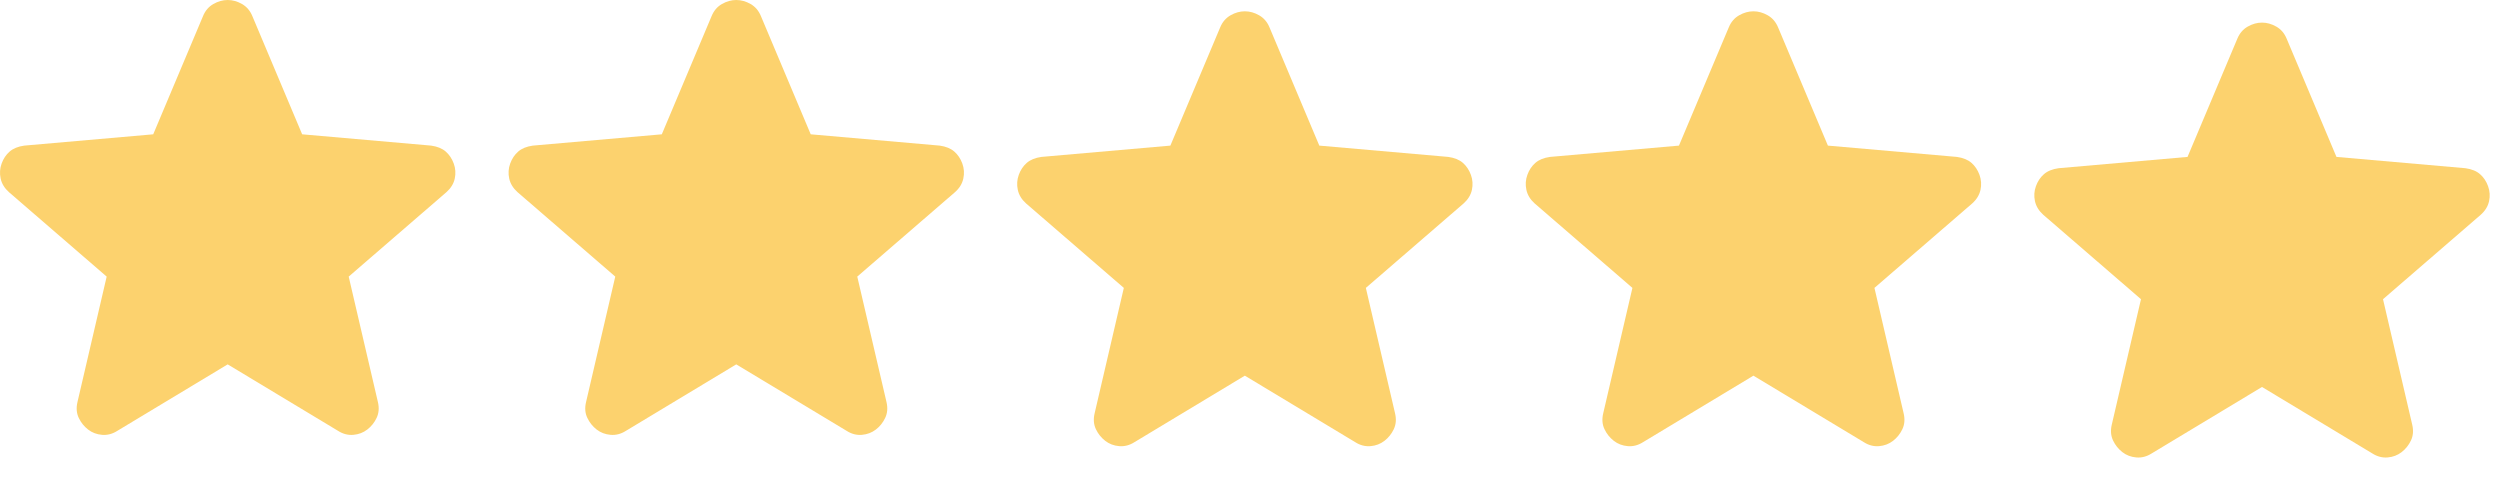 <?xml version="1.0" encoding="UTF-8"?> <svg xmlns="http://www.w3.org/2000/svg" width="94" height="18" viewBox="0 0 94 18" fill="none"><path d="M8.561 13.7L4.411 16.2C4.228 16.317 4.036 16.367 3.836 16.35C3.636 16.333 3.461 16.267 3.311 16.15C3.161 16.033 3.044 15.888 2.961 15.713C2.878 15.538 2.861 15.342 2.911 15.125L4.011 10.4L0.336 7.225C0.169 7.075 0.065 6.904 0.024 6.712C-0.017 6.52 -0.005 6.333 0.061 6.15C0.127 5.967 0.227 5.817 0.361 5.7C0.495 5.583 0.678 5.508 0.911 5.475L5.761 5.05L7.636 0.6C7.719 0.4 7.849 0.25 8.024 0.15C8.199 0.05 8.378 0 8.561 0C8.744 0 8.923 0.05 9.098 0.15C9.273 0.25 9.403 0.4 9.486 0.6L11.361 5.05L16.211 5.475C16.444 5.508 16.628 5.583 16.761 5.7C16.894 5.817 16.994 5.967 17.061 6.15C17.128 6.333 17.14 6.521 17.099 6.713C17.058 6.905 16.953 7.076 16.786 7.225L13.111 10.4L14.211 15.125C14.261 15.342 14.244 15.538 14.161 15.713C14.078 15.888 13.961 16.034 13.811 16.15C13.661 16.266 13.486 16.333 13.286 16.35C13.086 16.367 12.894 16.317 12.711 16.2L8.561 13.7Z" fill="#FCD26E"></path><path d="M27.683 13.7L23.534 16.2C23.35 16.317 23.159 16.367 22.959 16.35C22.759 16.333 22.584 16.267 22.433 16.15C22.284 16.033 22.167 15.888 22.084 15.713C22 15.538 21.983 15.342 22.034 15.125L23.134 10.4L19.459 7.225C19.292 7.075 19.188 6.904 19.146 6.712C19.105 6.52 19.117 6.333 19.183 6.15C19.25 5.967 19.349 5.817 19.483 5.7C19.617 5.583 19.801 5.508 20.034 5.475L24.884 5.05L26.759 0.6C26.842 0.4 26.971 0.25 27.146 0.15C27.322 0.05 27.501 0 27.683 0C27.866 0 28.045 0.05 28.221 0.15C28.396 0.25 28.525 0.4 28.608 0.6L30.483 5.05L35.334 5.475C35.567 5.508 35.75 5.583 35.883 5.7C36.017 5.817 36.117 5.967 36.184 6.15C36.25 6.333 36.263 6.521 36.221 6.713C36.18 6.905 36.076 7.076 35.908 7.225L32.233 10.4L33.334 15.125C33.383 15.342 33.367 15.538 33.283 15.713C33.2 15.888 33.084 16.034 32.934 16.15C32.783 16.266 32.608 16.333 32.408 16.35C32.209 16.367 32.017 16.317 31.834 16.2L27.683 13.7Z" fill="#FCD26E"></path><path d="M65.929 14.125L61.779 16.625C61.595 16.742 61.404 16.792 61.204 16.775C61.004 16.758 60.829 16.692 60.679 16.575C60.529 16.458 60.412 16.313 60.329 16.138C60.245 15.963 60.229 15.767 60.279 15.55L61.379 10.825L57.704 7.65C57.537 7.5 57.433 7.329 57.392 7.137C57.35 6.945 57.363 6.758 57.429 6.575C57.495 6.392 57.595 6.242 57.729 6.125C57.863 6.008 58.046 5.933 58.279 5.9L63.129 5.475L65.004 1.025C65.087 0.825 65.216 0.675 65.392 0.575C65.567 0.475 65.746 0.425 65.929 0.425C66.111 0.425 66.29 0.475 66.466 0.575C66.641 0.675 66.77 0.825 66.854 1.025L68.729 5.475L73.579 5.9C73.812 5.933 73.995 6.008 74.129 6.125C74.262 6.242 74.362 6.392 74.429 6.575C74.495 6.758 74.508 6.946 74.467 7.138C74.425 7.33 74.321 7.501 74.154 7.65L70.479 10.825L71.579 15.55C71.629 15.767 71.612 15.963 71.529 16.138C71.445 16.313 71.329 16.459 71.179 16.575C71.029 16.691 70.854 16.758 70.654 16.775C70.454 16.792 70.262 16.742 70.079 16.625L65.929 14.125Z" fill="#FCD26E"></path><path d="M46.806 14.125L42.656 16.625C42.473 16.742 42.281 16.792 42.081 16.775C41.881 16.758 41.706 16.692 41.556 16.575C41.406 16.458 41.289 16.313 41.206 16.138C41.123 15.963 41.106 15.767 41.156 15.55L42.256 10.825L38.581 7.65C38.414 7.5 38.31 7.329 38.269 7.137C38.228 6.945 38.24 6.758 38.306 6.575C38.372 6.392 38.472 6.242 38.606 6.125C38.74 6.008 38.923 5.933 39.156 5.9L44.006 5.475L45.881 1.025C45.964 0.825 46.094 0.675 46.269 0.575C46.444 0.475 46.623 0.425 46.806 0.425C46.989 0.425 47.168 0.475 47.343 0.575C47.518 0.675 47.648 0.825 47.731 1.025L49.606 5.475L54.456 5.9C54.689 5.933 54.873 6.008 55.006 6.125C55.139 6.242 55.239 6.392 55.306 6.575C55.373 6.758 55.385 6.946 55.344 7.138C55.303 7.33 55.198 7.501 55.031 7.65L51.356 10.825L52.456 15.55C52.506 15.767 52.489 15.963 52.406 16.138C52.323 16.313 52.206 16.459 52.056 16.575C51.906 16.691 51.731 16.758 51.531 16.775C51.331 16.792 51.139 16.742 50.956 16.625L46.806 14.125Z" fill="#FCD26E"></path><path d="M85.051 14.55L80.901 17.05C80.718 17.167 80.526 17.217 80.326 17.2C80.126 17.183 79.951 17.117 79.801 17C79.651 16.883 79.535 16.738 79.451 16.563C79.368 16.388 79.351 16.192 79.401 15.975L80.501 11.25L76.826 8.075C76.66 7.925 76.556 7.754 76.514 7.562C76.473 7.37 76.485 7.183 76.551 7C76.617 6.817 76.717 6.667 76.851 6.55C76.985 6.433 77.169 6.358 77.401 6.325L82.251 5.9L84.126 1.45C84.21 1.25 84.339 1.1 84.514 1C84.69 0.9 84.869 0.85 85.051 0.85C85.234 0.85 85.413 0.9 85.588 1C85.764 1.1 85.893 1.25 85.976 1.45L87.851 5.9L92.701 6.325C92.935 6.358 93.118 6.433 93.251 6.55C93.385 6.667 93.485 6.817 93.551 7C93.618 7.183 93.631 7.371 93.589 7.563C93.548 7.755 93.444 7.926 93.276 8.075L89.601 11.25L90.701 15.975C90.751 16.192 90.735 16.388 90.651 16.563C90.568 16.738 90.451 16.884 90.301 17C90.151 17.116 89.976 17.183 89.776 17.2C89.576 17.217 89.385 17.167 89.201 17.05L85.051 14.55Z" fill="#FCD26E"></path></svg> 